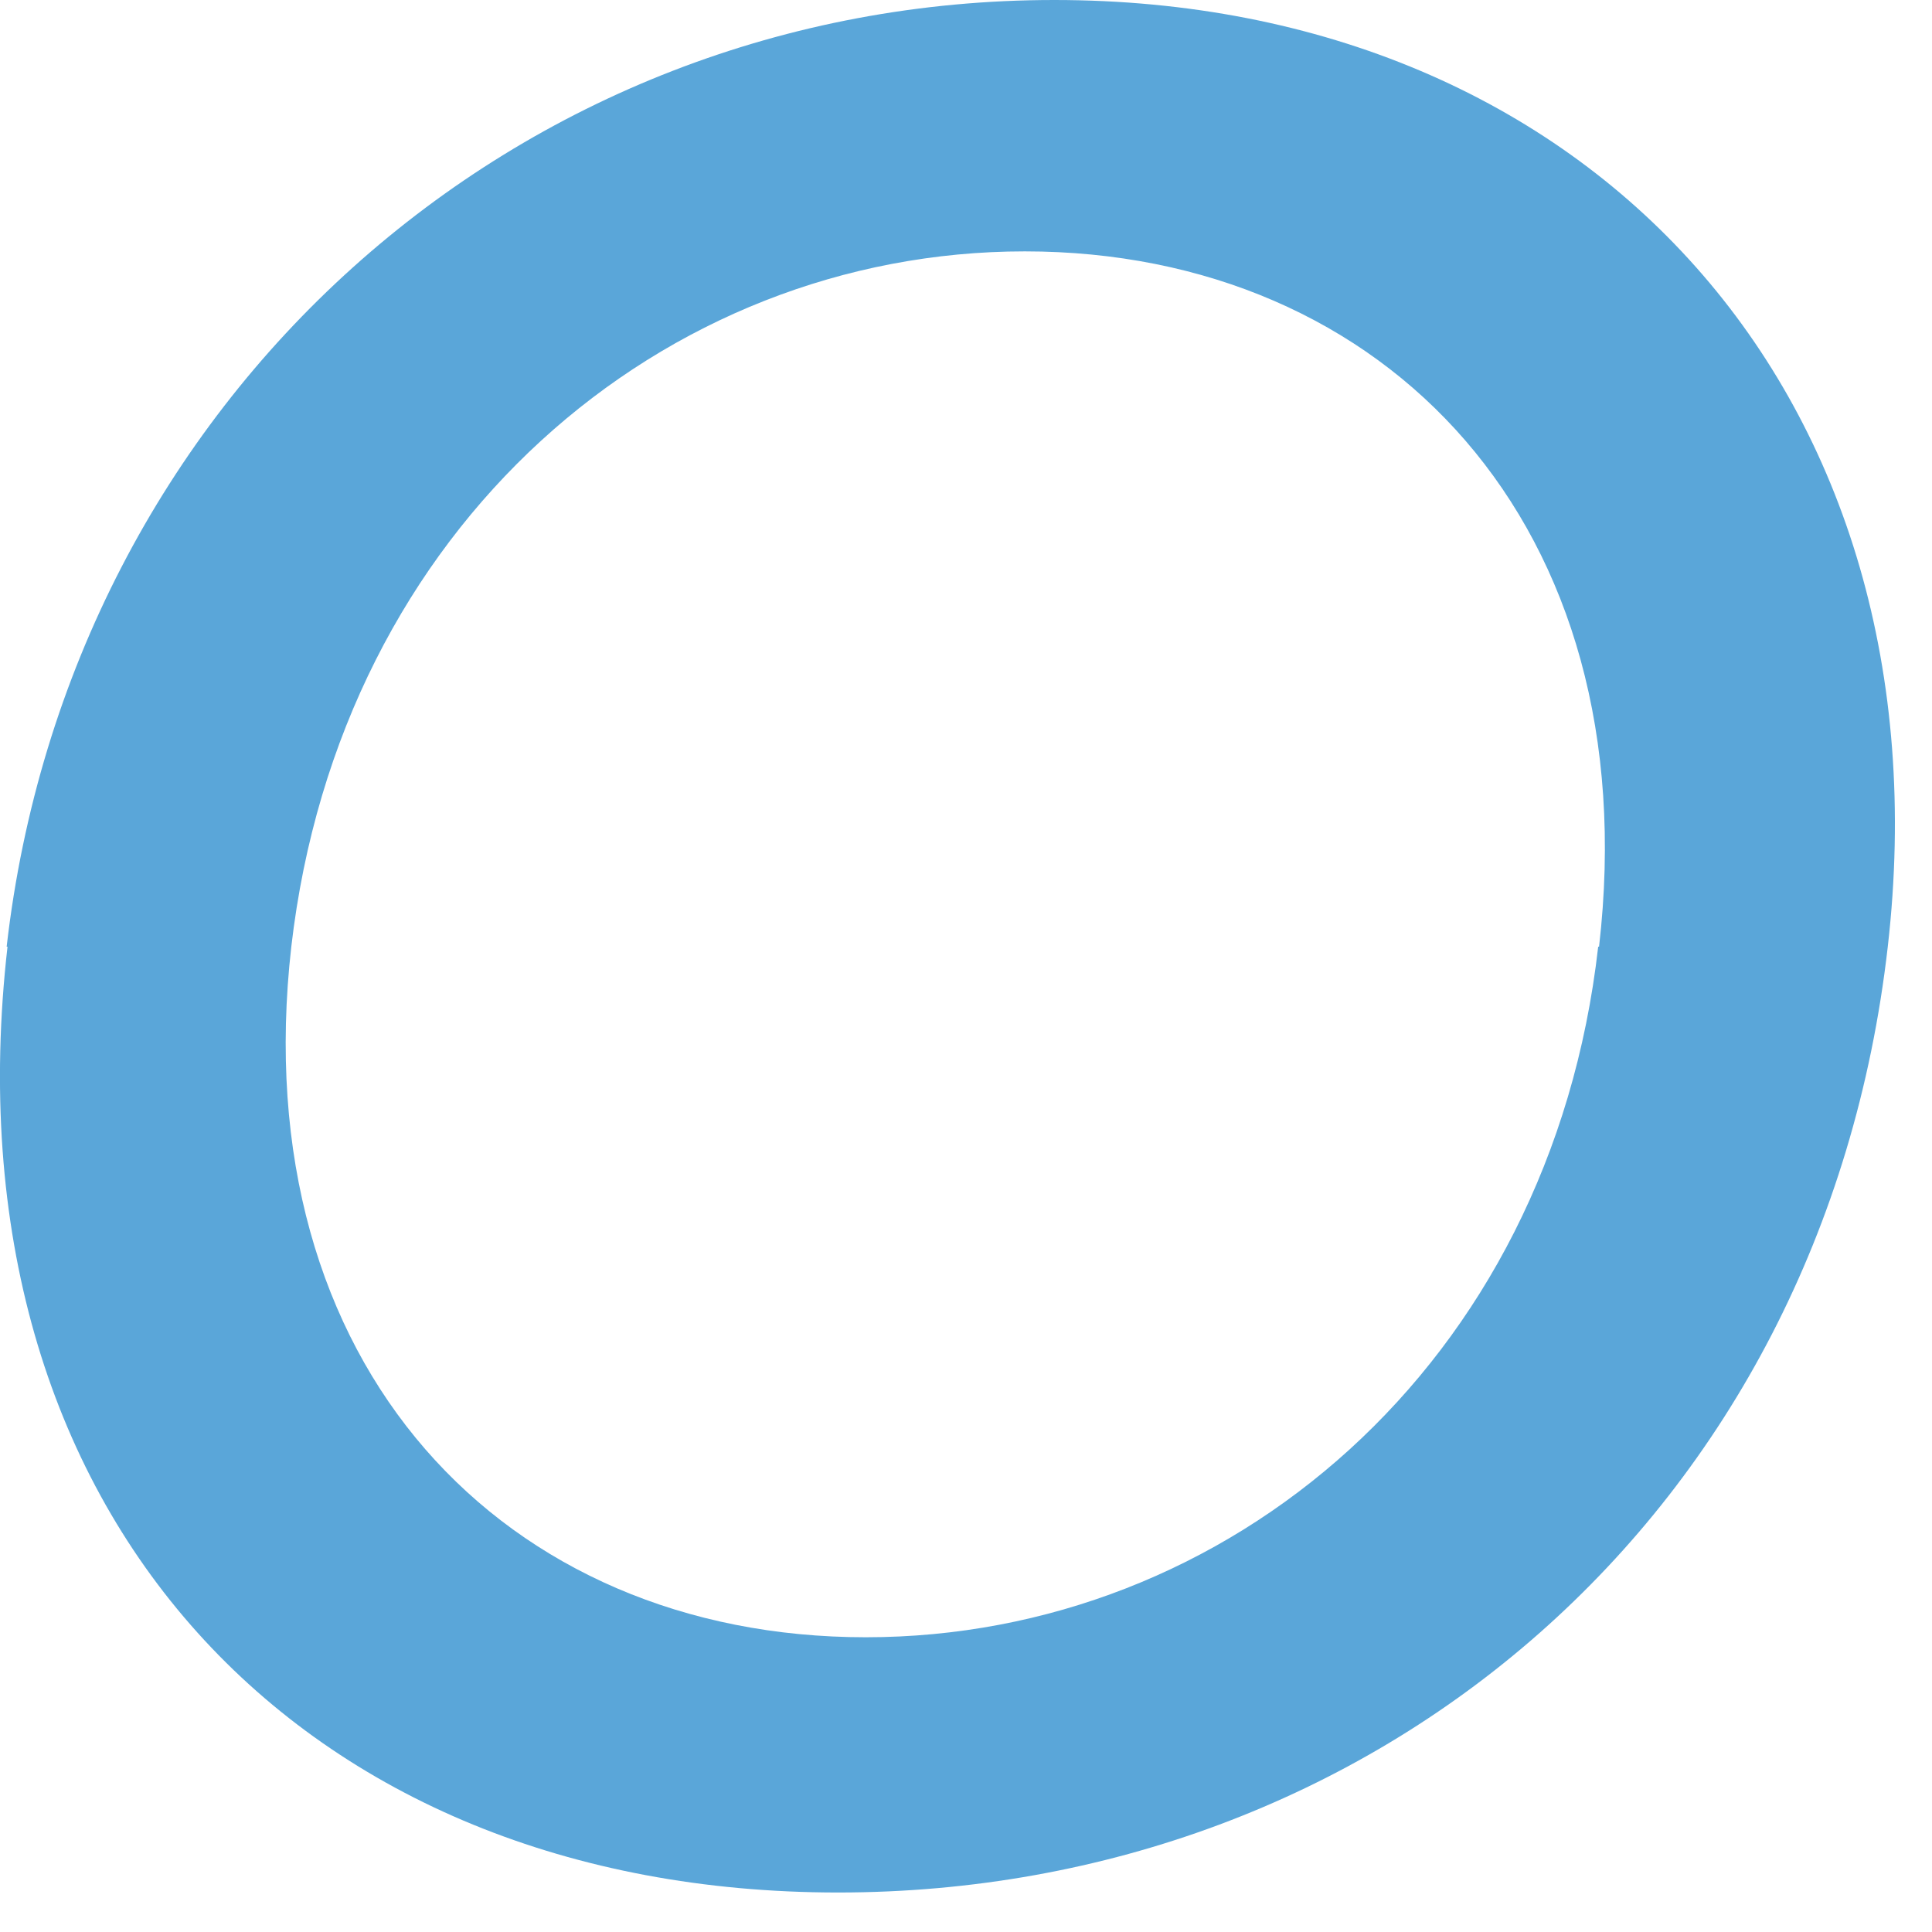 <?xml version="1.0" encoding="utf-8"?>
<svg xmlns="http://www.w3.org/2000/svg" fill="none" height="100%" overflow="visible" preserveAspectRatio="none" style="display: block;" viewBox="0 0 9 9" width="100%">
<path d="M0.031 4.41C0.324 1.855 2.409 0 4.911 0C7.414 0 9.087 1.85 8.794 4.41C8.492 7.059 6.402 8.816 3.904 8.816C1.406 8.816 -0.267 7.055 0.035 4.41H0.031ZM7.449 4.41C7.676 2.445 6.456 1.171 4.774 1.171C3.092 1.171 1.584 2.445 1.357 4.41C1.135 6.363 2.351 7.627 4.033 7.627C5.715 7.627 7.223 6.367 7.445 4.41H7.449Z" fill="#5AA6D9" id="Vector"/>
</svg>